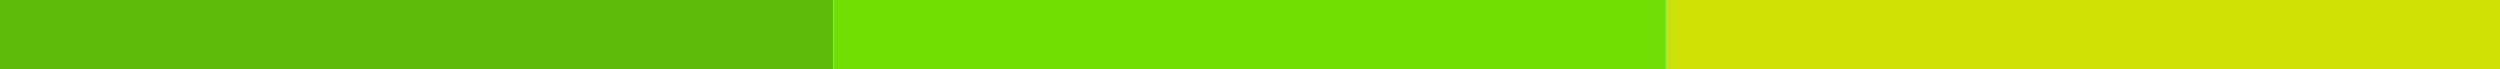 <svg xmlns="http://www.w3.org/2000/svg" width="578" height="16" viewBox="0 0 578 16" fill="none"><rect x="0" y="0" width="578" height="16" fill="#333333" stroke="none"/><g clip-path="url(#clip0_1140_5960)"><rect width="578" height="16" fill="white"></rect><path d="M192.667 8L7.20024e-05 8" stroke="#61BC07" stroke-width="16"></path><path d="M385.333 8L192.667 8" stroke="#73E005" stroke-width="16"></path><path d="M578 8L385.333 8" stroke="#CEE005" stroke-width="16"></path></g><defs><clipPath id="clip0_1140_5960"><rect width="578" height="16" fill="white"></rect></clipPath></defs></svg>